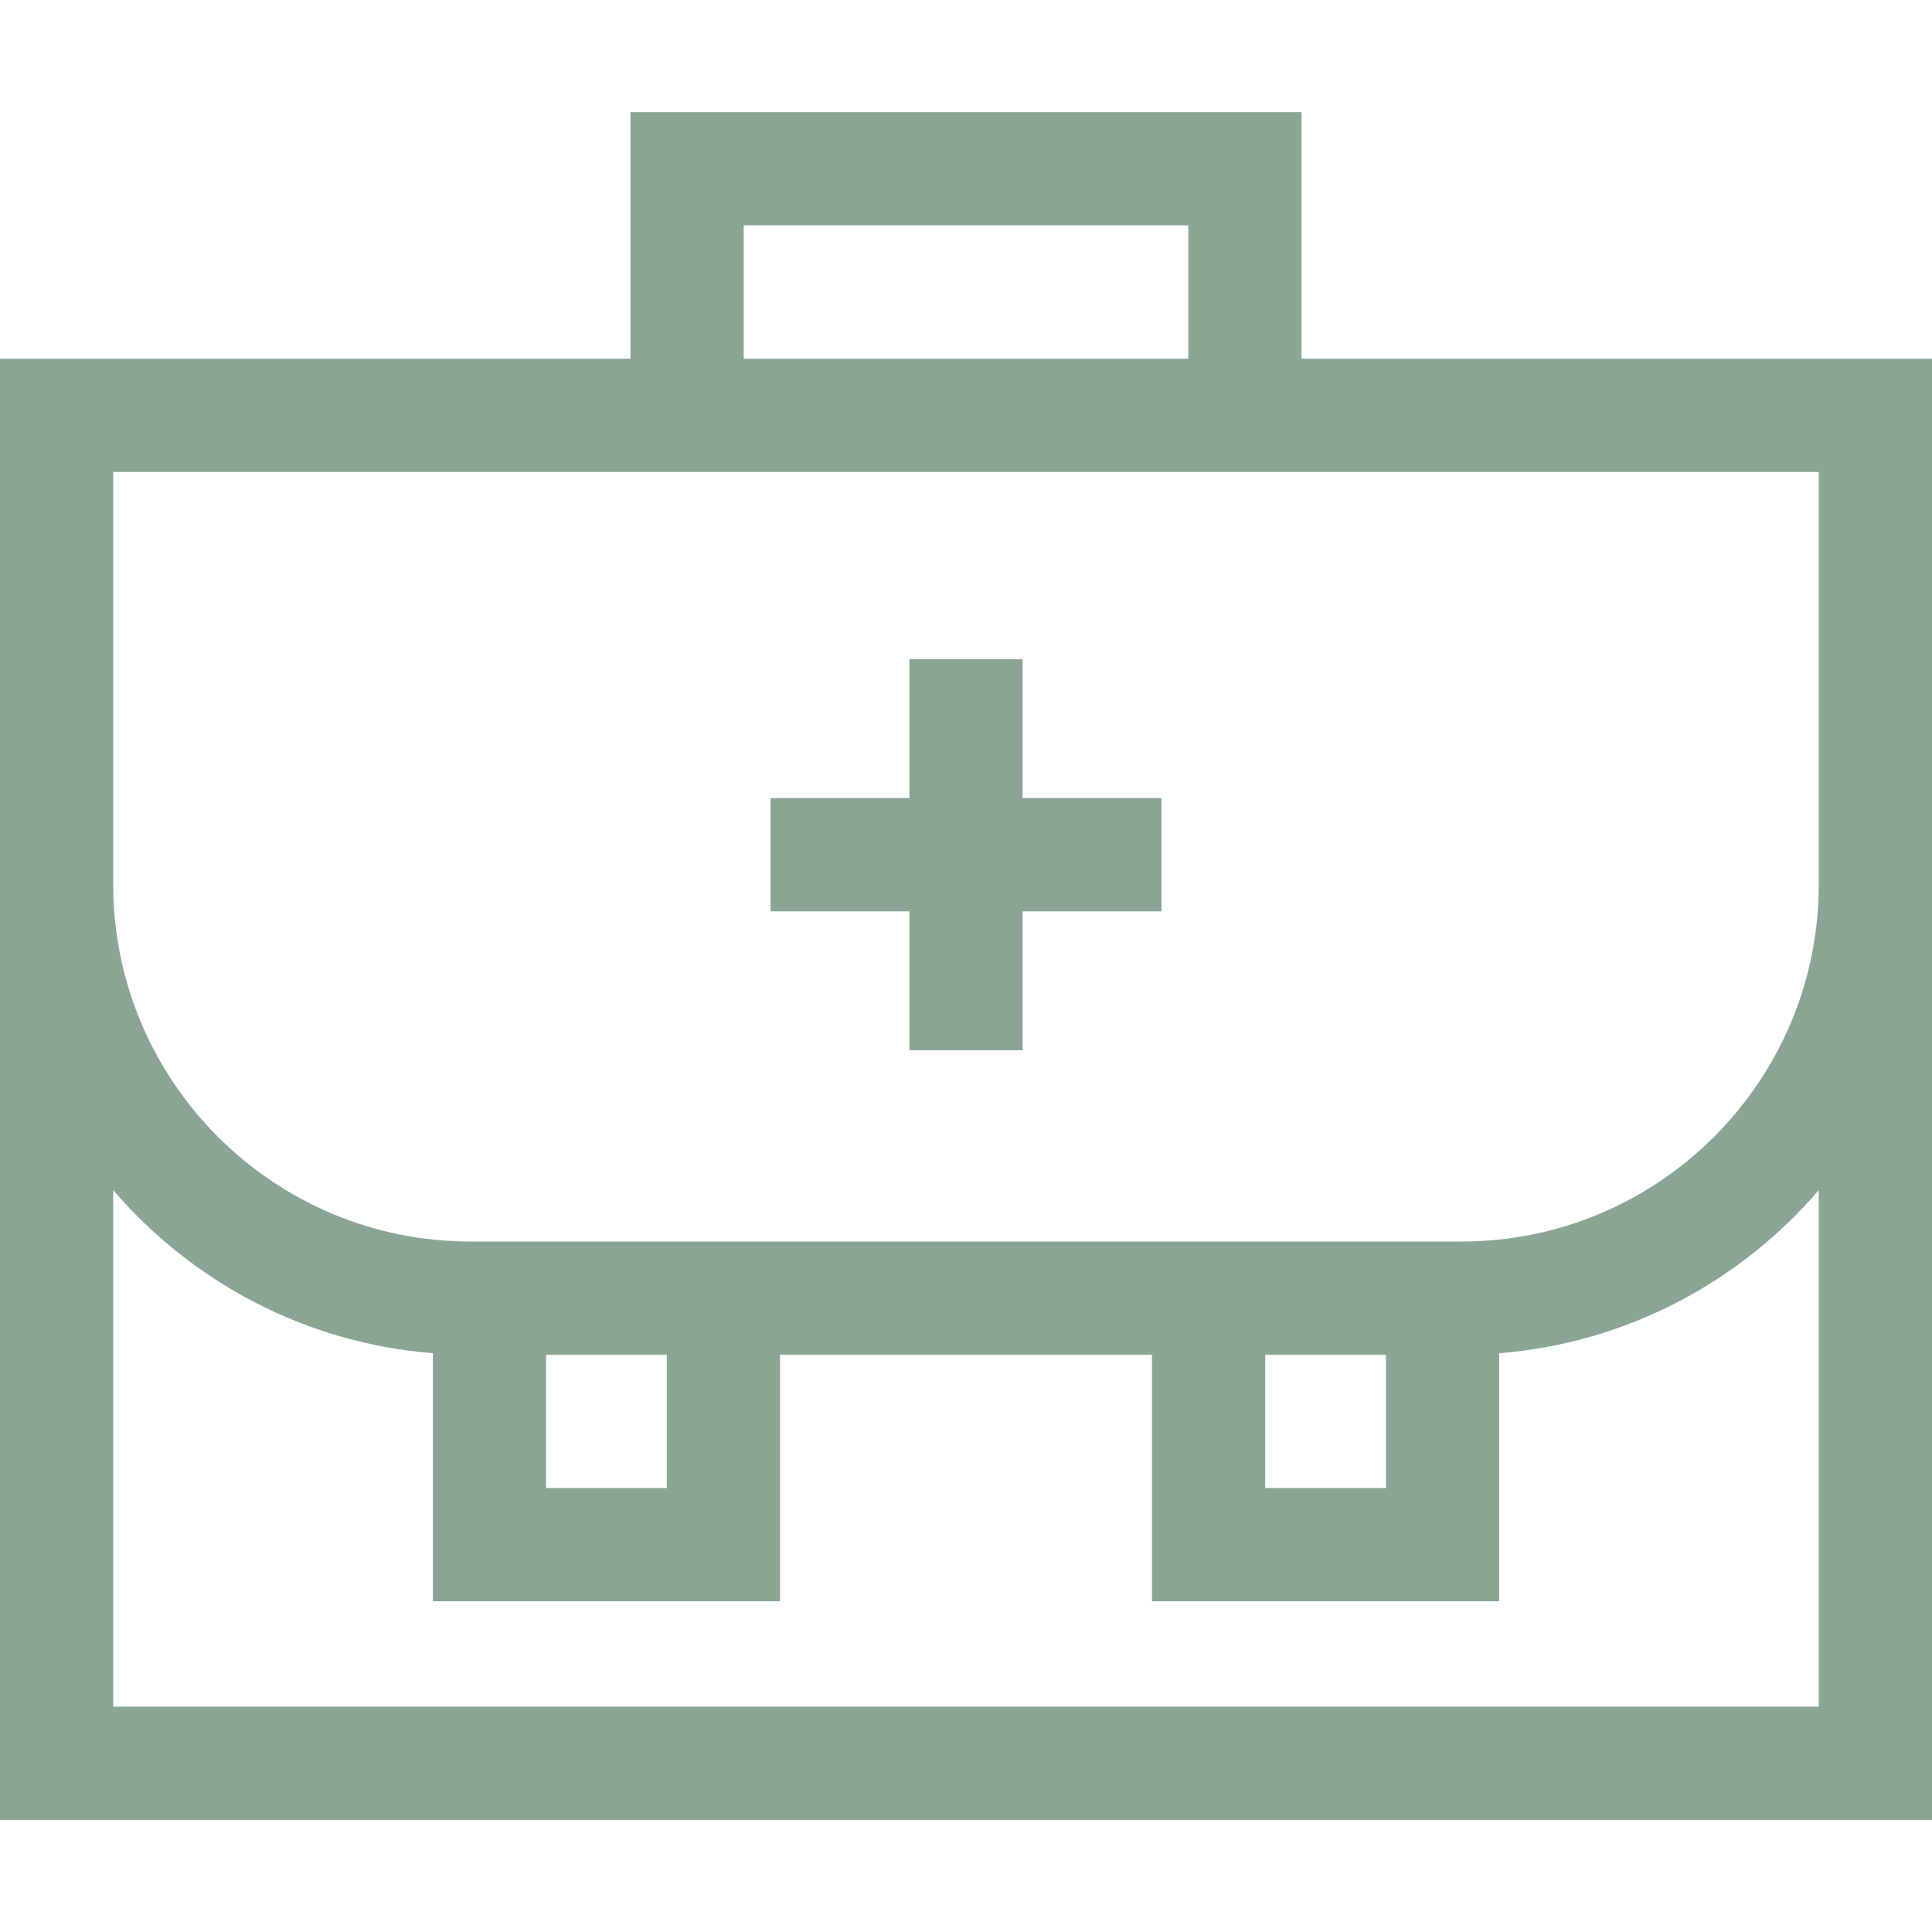<svg width="38" height="38" viewBox="0 0 38 38" fill="none" xmlns="http://www.w3.org/2000/svg">
<g clip-path="url(#clip0)">
<path d="M25.599 7.056V2.206H12.401V7.056H0V35.794H38V7.056H25.599ZM14.628 4.432H23.372V7.056H14.628V4.432ZM35.773 33.568H2.227V23.408C3.774 25.213 6.005 26.417 8.514 26.616V31.495H15.342V26.645H22.658V31.495H29.486V26.616C31.995 26.417 34.225 25.213 35.773 23.408V33.568H35.773ZM10.74 26.645H13.115V29.268H10.74V26.645ZM24.885 26.645H27.26V29.268H24.885V26.645ZM35.773 17.395C35.773 21.268 32.623 24.419 28.75 24.419H9.25C5.377 24.419 2.227 21.268 2.227 17.395V9.283H35.773V17.395Z" fill="#8AA594"/>
<path d="M20.113 12.967H17.887V15.698H15.155V17.925H17.887V20.656H20.113V17.925H22.844V15.698H20.113V12.967Z" fill="#8AA594"/>
</g>
<defs>
<clipPath id="clip0">
<rect width="38" height="38" fill="white"/>
</clipPath>
</defs>
</svg>
